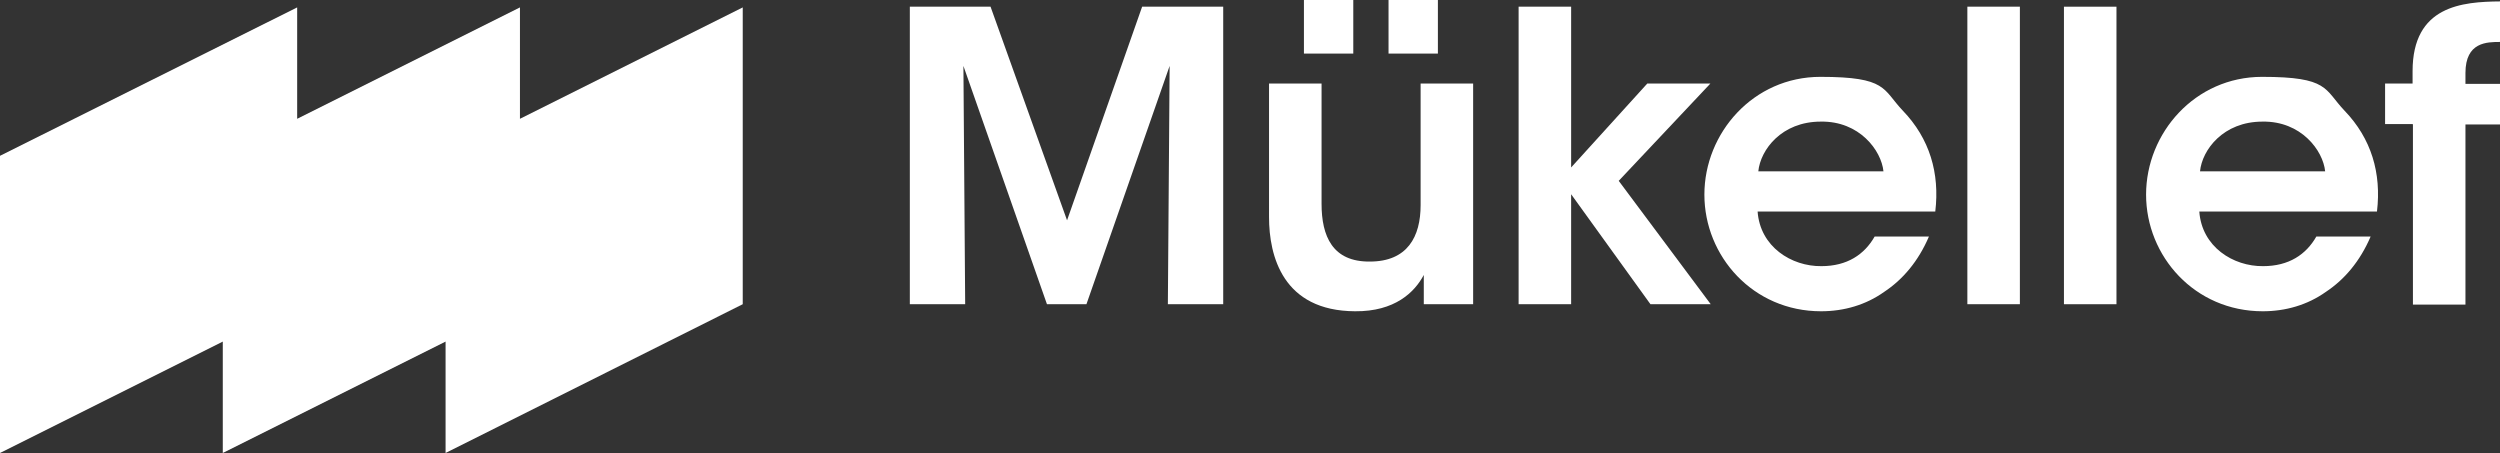 <?xml version="1.0" encoding="UTF-8"?>
<svg id="Layer_1" xmlns="http://www.w3.org/2000/svg" version="1.1" viewBox="0 0 709.2 128.5">
  <rect x="0" y="0" width="709.2" height="128.5" fill="#333333" stroke="none"/>
  <!-- Generator: Adobe Illustrator 29.1.0, SVG Export Plug-In . SVG Version: 2.1.0 Build 142)  -->
  <defs>
    <style>
      .st0 {
        fill: #fff;
      }
    </style>
  </defs>
  <g id="b">
    <g id="c">
      <g>
        <polygon class="st0" points="210.7 2.1 210.7 86.3 126.4 128.5 126.4 96.9 63.2 128.5 63.2 96.9 0 128.5 0 44.2 84.3 2.1 84.3 33.7 147.5 2.1 147.5 33.7 210.7 2.1"/>
        <path class="st0" d="M258.1,86.3V1.9h22.9l21.7,60.6L324,1.9h23v84.4h-15.7l.5-67.6-23.6,67.6h-11.2l-23.7-67.6.5,67.6h-15.6Z"/>
        <path class="st0" d="M417.9,86.3h-14v-8.3c-2.6,4.9-8.2,10.4-19.5,10.3-20.5-.1-24.4-15.7-24.4-26.7V23.7h14.9v34.1c0,9.2,3.1,16.5,13.7,16.4,10.7,0,14.4-7.1,14.4-16V23.7h14.9v62.6h0,0Z"/>
        <path class="st0" d="M430.8,1.9h14.9v45.6s21.6-23.8,21.6-23.8h17.9l-26,27.6,26.1,35h-17.1l-22.5-31.2v31.2h-14.9V1.9h0Z"/>
        <path class="st0" d="M498.6,60c.7,10,9.6,15.6,18.1,15.5,7.3,0,12.2-3.3,15.1-8.4h15.4c-3,7-7.4,12.2-12.7,15.7-5.2,3.7-11.4,5.5-17.9,5.5-19.3,0-33.1-15.6-33.1-33.1s13.9-33.4,32.9-33.4,17.6,3.5,23.4,9.6c7.6,7.9,10.5,17.7,9.2,28.6h-50.4,0ZM534.3,48.6c-.6-5.9-6.8-14.3-17.8-14.1-11.1,0-17.1,8-17.7,14.1h35.5Z"/>
        <path class="st0" d="M558.1,1.9h14.9v84.4s-14.9,0-14.9,0V1.9Z"/>
        <path class="st0" d="M585.5,1.9h14.9v84.4h-14.9V1.9Z"/>
        <path class="st0" d="M623.9,60c.7,10,9.6,15.6,18.1,15.5,7.3,0,12.2-3.3,15.1-8.4h15.4c-3,7-7.4,12.2-12.7,15.7-5.2,3.7-11.4,5.5-17.9,5.5-19.3,0-33.1-15.6-33.1-33.1s13.9-33.4,32.9-33.4,17.6,3.5,23.4,9.6c7.6,7.9,10.5,17.7,9.2,28.6h-50.4,0ZM659.6,48.6c-.6-5.9-6.8-14.3-17.8-14.1-11.1,0-17.1,8-17.7,14.1h35.5Z"/>
        <path class="st0" d="M684.4,35.2h-7.8v-11.5h7.8v-3.5c0-18.6,14.1-19.7,24.9-19.8v11.5c-3.8,0-9.9,0-9.9,8.8v3.1h9.9v11.5h-9.9v51.1h-14.9v-51.1h0,0Z"/>
        <path class="st0" d="M383.9,0h-14v15.2h14V0Z"/>
        <path class="st0" d="M407.9,0h-14v15.2h14V0Z"/>
      </g>
    </g>
  </g>
</svg>